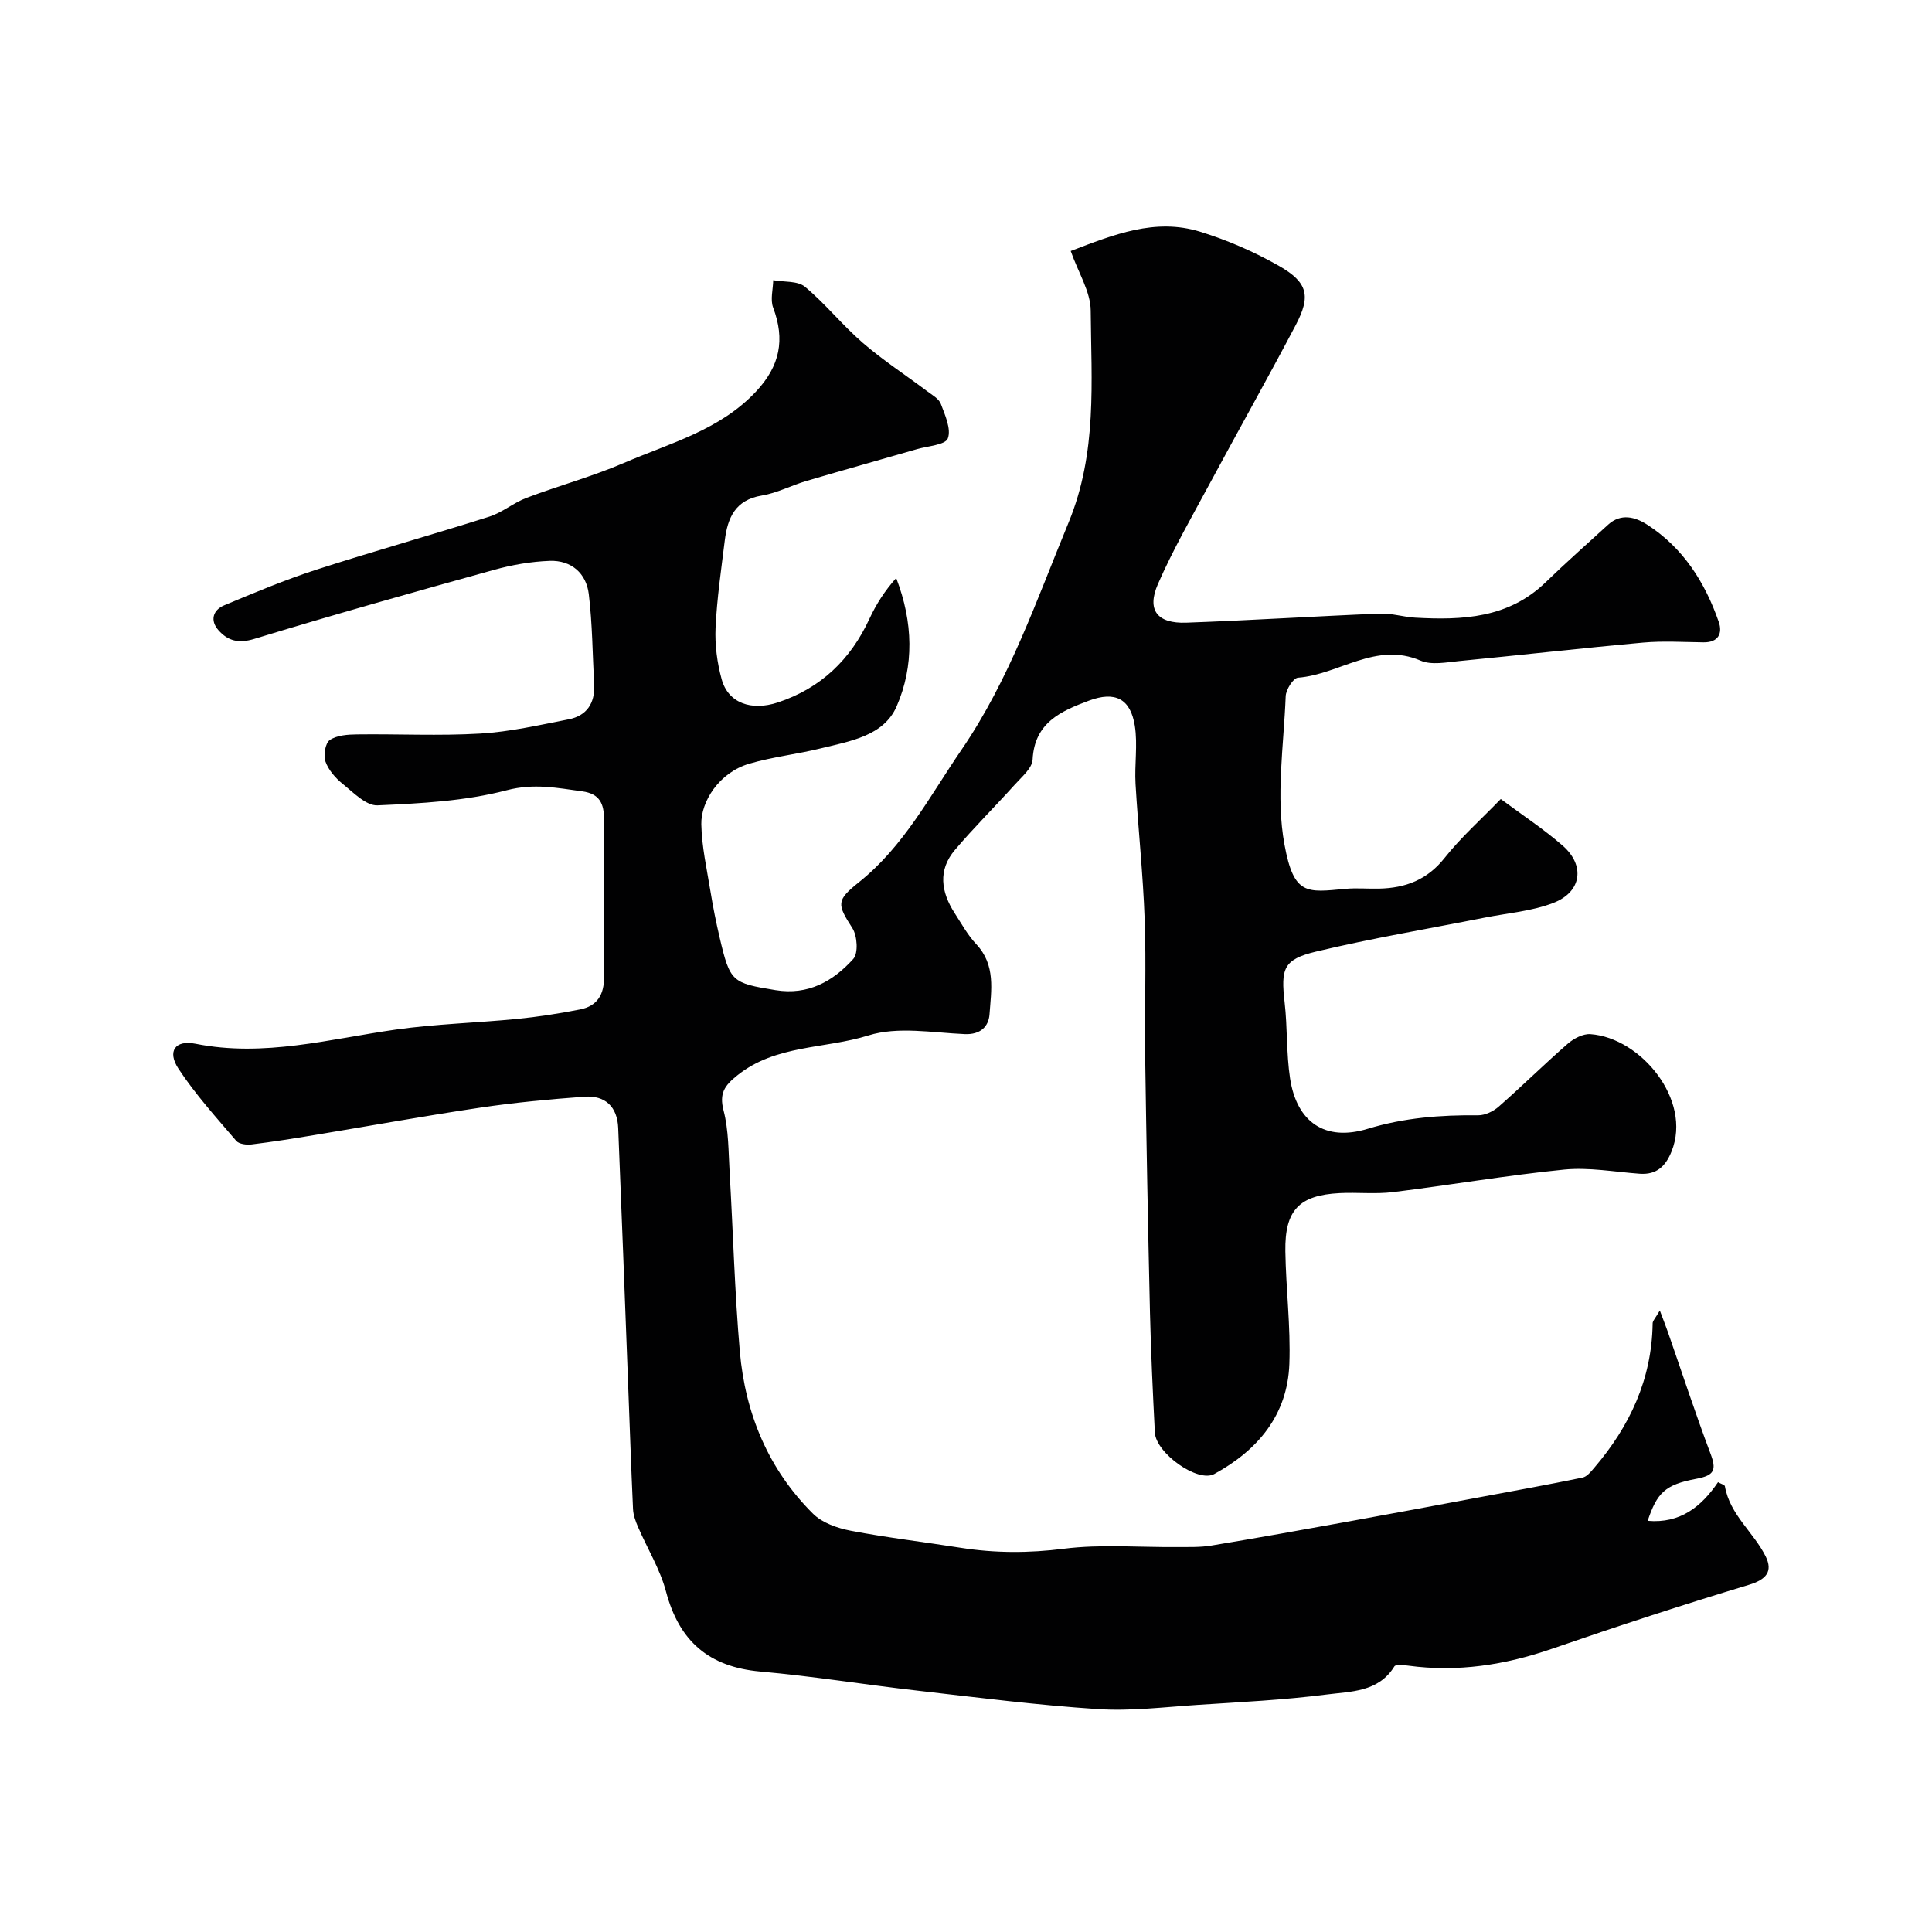<svg enable-background="new 0 0 400 400" viewBox="0 0 400 400" xmlns="http://www.w3.org/2000/svg"><path d="m343.65 271.33c.79 2.1 1.24 3.24 1.65 4.4 2.93 8.41 5.69 16.87 8.83 25.2 1.27 3.37.89 4.53-2.93 5.24-6.54 1.21-8.13 2.96-10.07 8.7 6.72.59 11.09-2.89 14.57-8 .65.37 1.37.55 1.42.84 1.03 5.92 5.97 9.53 8.45 14.55 1.52 3.09.12 4.77-3.48 5.86-13.68 4.13-27.28 8.58-40.79 13.25-9.71 3.35-19.5 4.87-29.71 3.49-.98-.13-2.61-.32-2.9.15-3.31 5.36-9.03 5.17-14.05 5.82-8.81 1.13-17.71 1.56-26.58 2.14-6.93.45-13.91 1.33-20.79.88-12.43-.81-24.81-2.39-37.2-3.81-10.9-1.24-21.74-3-32.66-3.97-10.65-.95-16.8-6.28-19.52-16.56-1.23-4.64-3.87-8.9-5.79-13.36-.51-1.18-.98-2.46-1.04-3.72-.41-8.93-.7-17.87-1.05-26.8-.66-17.37-1.31-34.74-2.02-52.1-.18-4.38-2.67-6.78-6.99-6.47-7.19.53-14.4 1.2-21.53 2.26-11.46 1.7-22.87 3.78-34.3 5.67-4.35.72-8.7 1.42-13.07 1.95-1.04.13-2.61-.06-3.19-.74-4.14-4.85-8.46-9.62-11.95-14.92-2.39-3.62-.7-6.03 3.53-5.18 14.16 2.83 27.71-.99 41.48-2.94 8.29-1.17 16.71-1.38 25.06-2.2 4.37-.43 8.73-1.12 13.04-1.96 3.59-.7 5.04-3.08 4.99-6.81-.14-10.83-.12-21.67-.01-32.5.03-3.31-.91-5.36-4.5-5.85-5.2-.71-10.01-1.7-15.63-.23-8.62 2.26-17.79 2.73-26.76 3.13-2.36.1-5-2.66-7.23-4.46-1.49-1.2-2.93-2.87-3.55-4.62-.45-1.29-.04-3.81.9-4.44 1.48-1 3.72-1.15 5.64-1.17 8.5-.11 17.02.33 25.49-.17 6.15-.36 12.25-1.76 18.32-2.95 3.75-.73 5.48-3.35 5.28-7.18-.33-6.26-.36-12.56-1.11-18.77-.53-4.32-3.65-7.02-8.08-6.86-3.86.14-7.79.82-11.53 1.86-16.59 4.6-33.16 9.26-49.62 14.29-3.29 1.01-5.48.41-7.43-1.78-1.78-2-1.19-4.18 1.19-5.17 6.25-2.61 12.52-5.25 18.96-7.34 11.91-3.85 23.97-7.22 35.9-11.01 2.71-.86 5.03-2.88 7.71-3.89 6.68-2.53 13.62-4.41 20.17-7.23 9.54-4.11 19.9-6.79 27.39-14.82 4.93-5.28 6.01-10.71 3.51-17.35-.62-1.65-.02-3.77.02-5.67 2.23.41 5.06.1 6.58 1.37 4.26 3.55 7.77 7.99 11.97 11.61 4.19 3.62 8.88 6.67 13.32 10.01 1.04.78 2.42 1.54 2.83 2.62.87 2.32 2.18 5.21 1.45 7.15-.51 1.35-4.13 1.57-6.38 2.22-7.63 2.21-15.29 4.34-22.91 6.59-3.11.92-6.08 2.5-9.24 3.02-5.49.9-7.07 4.62-7.65 9.28-.74 6.02-1.63 12.05-1.91 18.09-.16 3.55.32 7.26 1.27 10.69 1.33 4.83 6.05 6.63 11.67 4.76 8.84-2.94 15.01-8.85 18.91-17.29 1.4-3.03 3.22-5.86 5.55-8.46 3.53 9.19 3.72 18.21.1 26.55-2.68 6.19-9.72 7.24-15.75 8.73-4.89 1.21-9.96 1.75-14.78 3.17-6.27 1.84-10.01 7.85-9.92 12.53.09 4.64 1.14 9.26 1.89 13.87.52 3.21 1.16 6.41 1.9 9.57 2.16 9.22 2.54 9.43 11.57 10.91 6.74 1.1 11.93-1.83 16.1-6.46 1.07-1.18.84-4.77-.18-6.37-3.18-4.97-3.39-5.72 1.36-9.52 9.29-7.42 14.65-17.81 21.19-27.36 9.96-14.55 15.56-31 22.21-47.11 5.97-14.48 4.69-29.14 4.58-43.88-.03-3.91-2.54-7.79-4.14-12.33 8.93-3.41 17.48-6.87 26.78-4 5.67 1.75 11.24 4.17 16.39 7.11 5.96 3.41 6.57 6.24 3.41 12.24-5.81 11.03-11.93 21.9-17.84 32.88-3.68 6.84-7.58 13.61-10.68 20.71-2.36 5.4-.16 8.22 5.86 8.01 13.37-.48 26.74-1.34 40.11-1.88 2.41-.1 4.84.7 7.28.84 9.8.55 19.34.12 27.02-7.33 4.21-4.08 8.6-7.96 12.92-11.91 2.67-2.44 5.63-1.61 8.1-.02 7.45 4.8 11.97 11.94 14.82 20.14.82 2.37-.08 4.27-3.15 4.23-4.17-.05-8.36-.32-12.49.05-12.73 1.15-25.43 2.6-38.15 3.83-2.64.26-5.68.87-7.93-.09-9.29-4-16.88 2.88-25.4 3.53-.98.07-2.49 2.47-2.54 3.84-.4 10.26-2.08 20.82-.25 30.72 1.94 10.56 4.59 9.9 12.61 9.16 2.31-.22 4.66.01 7-.05 5.43-.12 9.94-1.81 13.53-6.34 3.39-4.28 7.54-7.97 11.64-12.21 4.52 3.36 8.89 6.23 12.8 9.64 4.72 4.11 3.96 9.6-1.92 11.87-4.47 1.73-9.47 2.1-14.23 3.05-11.64 2.31-23.37 4.27-34.91 7.03-6.77 1.62-7.29 3.54-6.49 10.52.6 5.23.34 10.57 1.13 15.76 1.38 9 7.21 13.1 16.06 10.41 7.59-2.31 15.11-2.88 22.88-2.8 1.43.01 3.15-.82 4.26-1.8 4.85-4.26 9.44-8.8 14.31-13.04 1.23-1.07 3.16-2.08 4.69-1.96 10.41.76 21.05 13.61 16.79 24.25-1.23 3.08-3.09 4.91-6.62 4.65-5.21-.38-10.51-1.37-15.64-.86-11.84 1.18-23.6 3.21-35.42 4.66-3.64.45-7.37.02-11.05.21-8.39.43-11.37 3.52-11.24 12.05.12 7.77 1.11 15.55.83 23.3-.38 10.62-6.55 17.89-15.55 22.81-3.41 1.86-12.08-4.32-12.3-8.6-.42-8.26-.81-16.53-1.01-24.79-.41-17.77-.75-35.53-1-53.3-.13-9.37.24-18.75-.1-28.11-.33-9.37-1.34-18.72-1.89-28.09-.23-4 .47-8.11-.15-12.03-.9-5.63-4.1-7.21-9.49-5.2-5.78 2.16-11.28 4.53-11.67 12.2-.09 1.79-2.25 3.59-3.69 5.19-4.09 4.55-8.45 8.87-12.4 13.53-3.55 4.18-2.86 8.72-.05 13.07 1.42 2.19 2.7 4.55 4.47 6.43 4.07 4.32 3.1 9.54 2.75 14.52-.18 2.51-1.86 4.24-5.13 4.1-6.68-.29-13.86-1.63-19.96.28-9.01 2.82-19.19 1.87-27.16 8.29-2.62 2.11-3.74 3.69-2.81 7.26 1.06 4.08 1 8.48 1.25 12.75.72 12.36 1.04 24.76 2.11 37.1 1.12 12.86 5.89 24.41 15.16 33.62 1.91 1.9 5.05 2.99 7.81 3.52 7.53 1.44 15.17 2.33 22.75 3.53 7.12 1.12 14.12 1.12 21.36.2 7.7-.97 15.61-.28 23.43-.35 2.38-.02 4.79.08 7.12-.31 9.48-1.57 18.94-3.27 28.39-4.98 8.98-1.62 17.94-3.31 26.91-4.98 7.19-1.34 14.38-2.63 21.54-4.11.92-.19 1.75-1.23 2.44-2.04 7.34-8.58 11.89-18.29 12.08-29.79-.05-.57.53-1.12 1.49-2.76z" fill="#010102"/></svg>